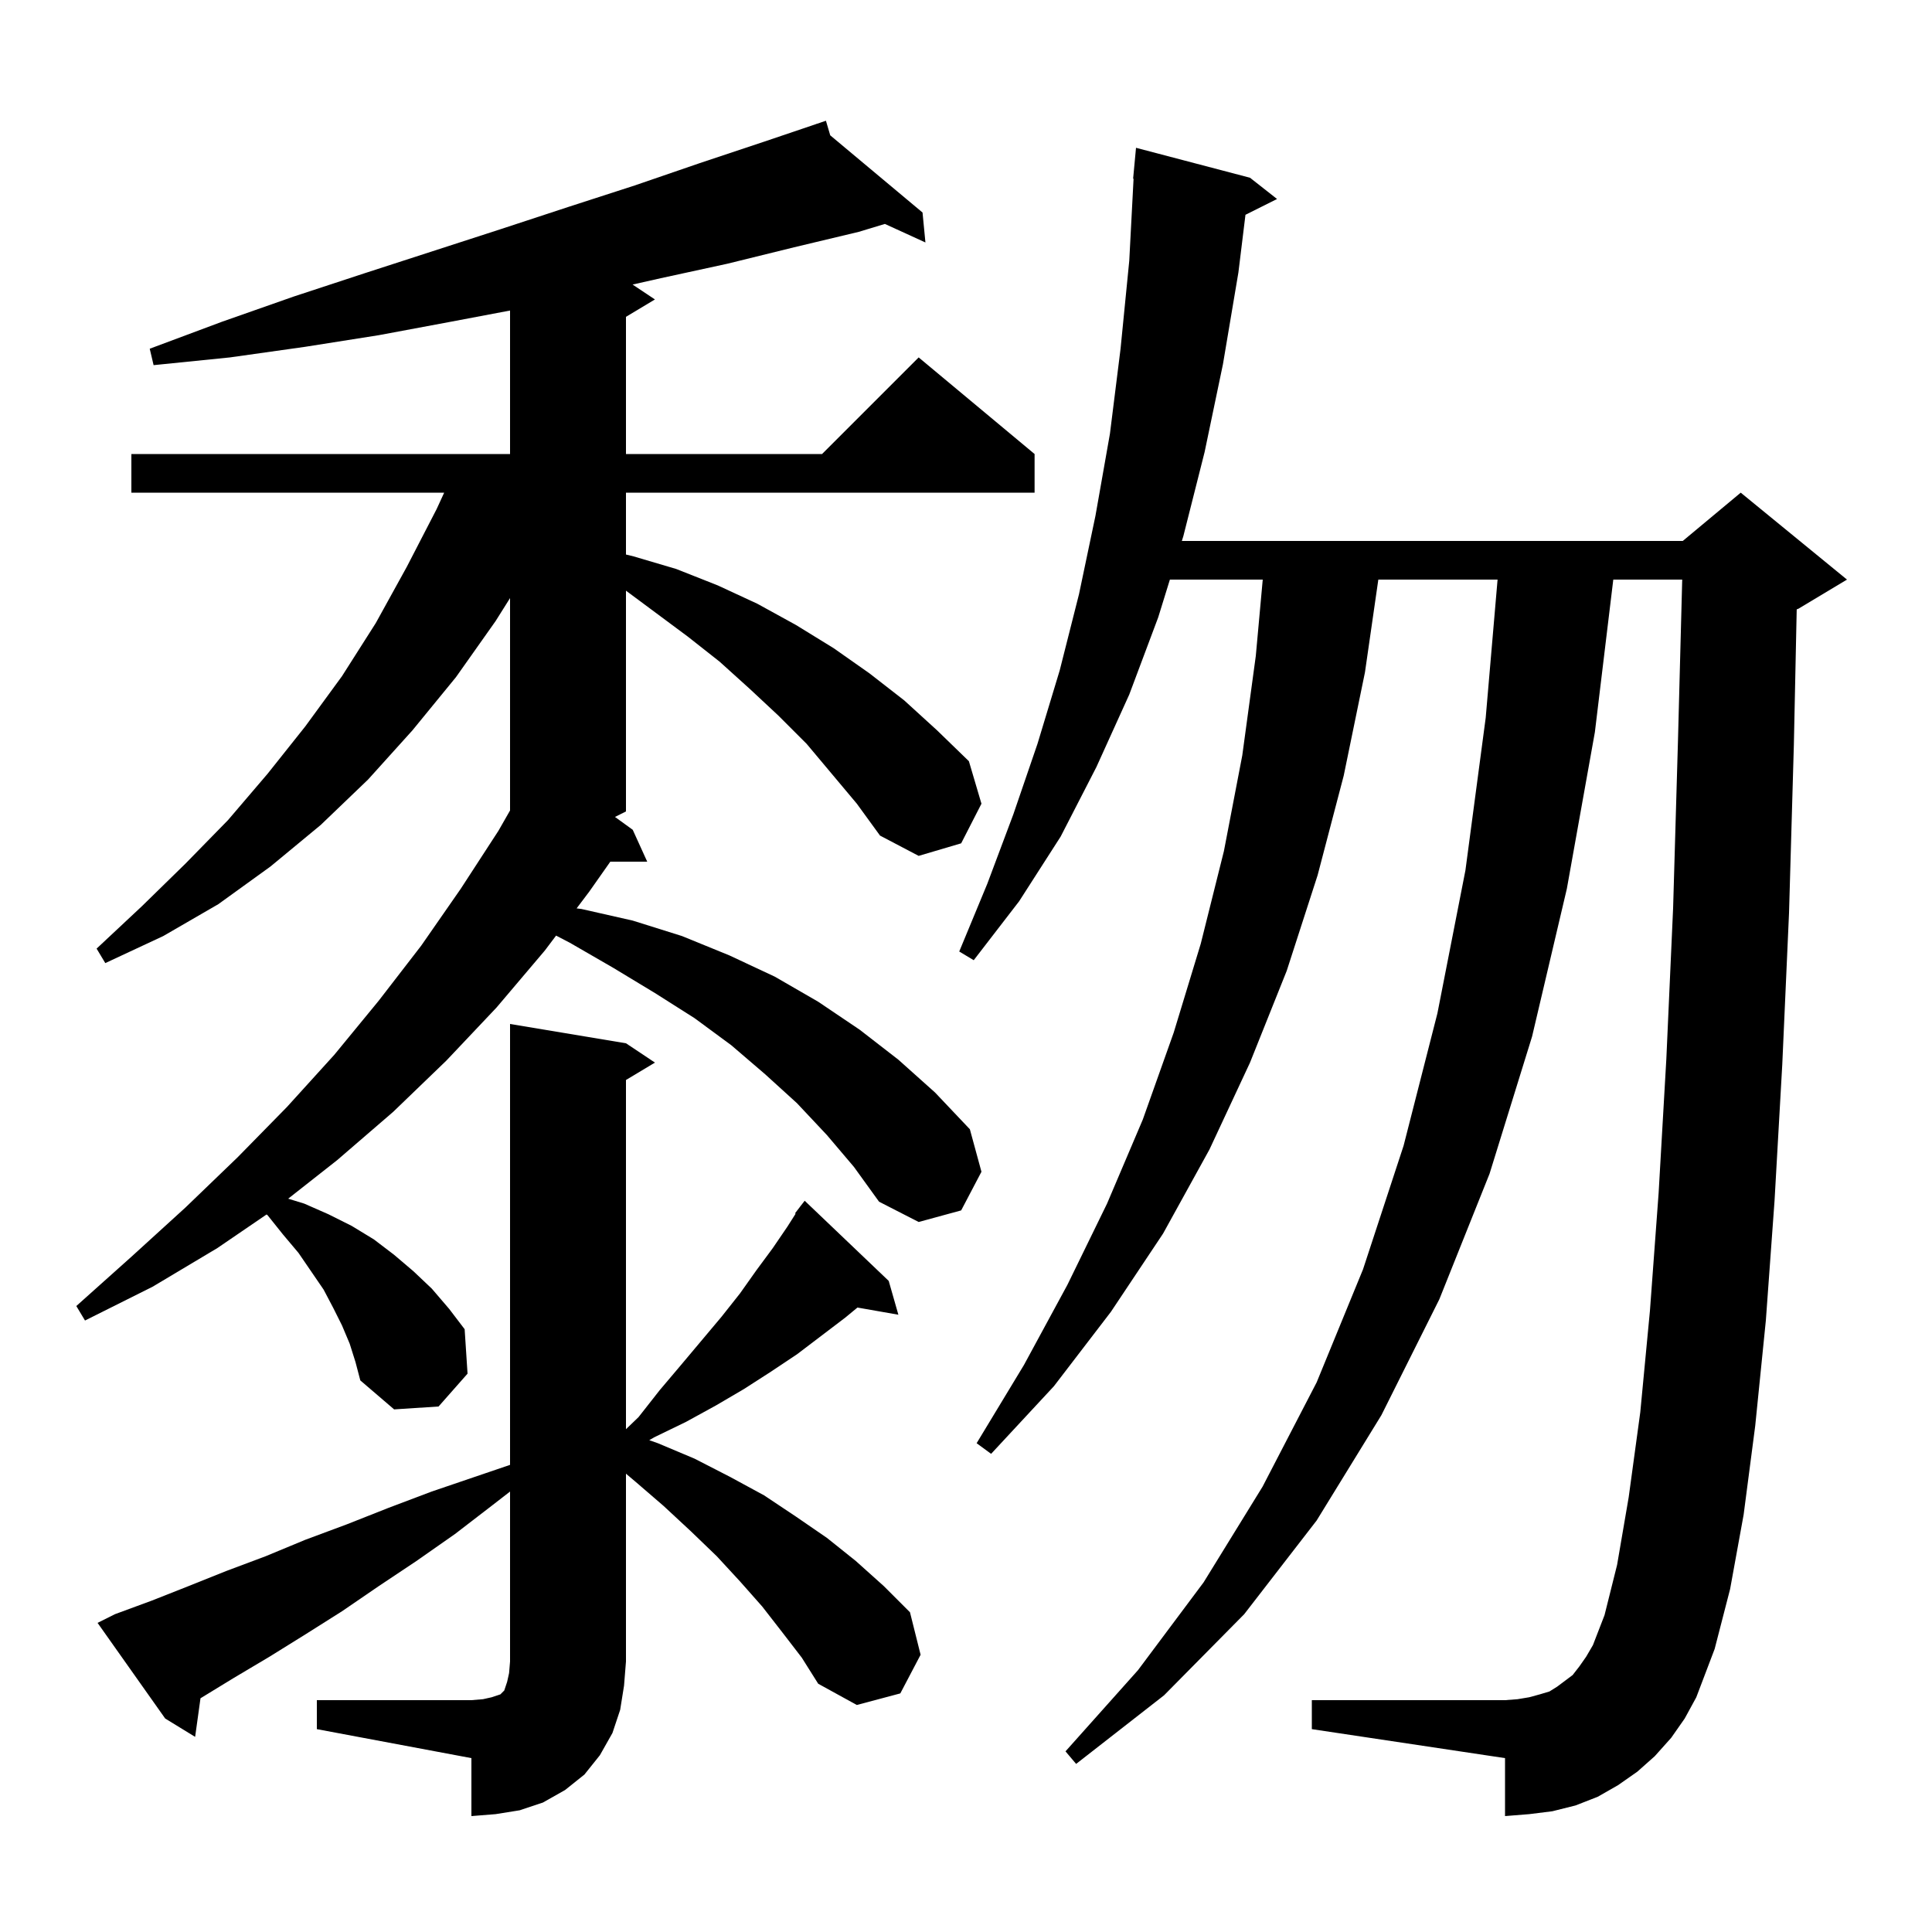 <svg xmlns="http://www.w3.org/2000/svg" xmlns:xlink="http://www.w3.org/1999/xlink" version="1.1" baseProfile="full" viewBox="0 0 200 200" width="200" height="200"><g fill="currentColor"><path d="M 32.8 176.0 L 48.8 176.0 L 50.0 175.9 L 50.9 175.7 L 51.8 175.4 L 52.2 175.0 L 52.5 174.1 L 52.7 173.2 L 52.8 172.0 L 52.8 154.405 L 51.0 155.8 L 47.1 158.8 L 43.1 161.6 L 39.2 164.2 L 35.4 166.8 L 31.6 169.2 L 27.9 171.5 L 24.2 173.7 L 20.755 175.805 L 20.2 179.8 L 17.1 177.9 L 10.1 168.0 L 11.9 167.1 L 15.7 165.7 L 19.5 164.2 L 23.5 162.6 L 27.5 161.1 L 31.6 159.4 L 35.9 157.8 L 40.2 156.1 L 44.7 154.4 L 52.8 151.643 L 52.8 106.0 L 64.8 108.0 L 67.8 110.0 L 64.8 111.8 L 64.8 147.95 L 66.1 146.7 L 68.3 143.9 L 70.5 141.3 L 74.7 136.3 L 76.6 133.9 L 78.3 131.5 L 80.0 129.2 L 81.5 127.0 L 82.362 125.645 L 82.3 125.6 L 82.826 124.916 L 82.9 124.8 L 82.909 124.808 L 83.3 124.3 L 92.0 132.6 L 93.0 136.1 L 88.763 135.357 L 87.5 136.4 L 82.5 140.2 L 79.8 142.0 L 77.0 143.8 L 74.1 145.5 L 71.0 147.2 L 67.7 148.8 L 67.213 149.089 L 68.1 149.4 L 71.9 151.0 L 75.6 152.9 L 79.1 154.8 L 82.4 157.0 L 85.6 159.2 L 88.6 161.6 L 91.5 164.2 L 94.2 166.9 L 95.3 171.3 L 93.2 175.3 L 88.7 176.5 L 84.7 174.3 L 83.0 171.6 L 81.0 169.0 L 78.9 166.3 L 76.6 163.7 L 74.2 161.1 L 71.5 158.5 L 68.7 155.9 L 65.8 153.4 L 64.8 152.556 L 64.8 172.0 L 64.6 174.5 L 64.2 177.0 L 63.4 179.4 L 62.1 181.7 L 60.5 183.7 L 58.5 185.3 L 56.2 186.6 L 53.8 187.4 L 51.3 187.8 L 48.8 188.0 L 48.8 182.0 L 32.8 179.0 Z M 173.0 179.9 L 171.3 181.8 L 169.5 183.4 L 167.5 184.8 L 165.4 186.0 L 163.1 186.9 L 160.7 187.5 L 158.3 187.8 L 155.8 188.0 L 155.8 182.0 L 135.8 179.0 L 135.8 176.0 L 155.8 176.0 L 157.1 175.9 L 158.3 175.7 L 159.4 175.4 L 160.4 175.1 L 161.2 174.6 L 162.8 173.4 L 163.5 172.5 L 164.2 171.5 L 164.9 170.3 L 166.1 167.2 L 167.4 162.0 L 168.6 155.0 L 169.8 146.2 L 170.8 135.7 L 171.7 123.5 L 172.5 109.6 L 173.2 94.0 L 173.7 76.8 L 174.142 60.0 L 167.007 60.0 L 165.1 75.8 L 162.2 92.0 L 158.6 107.3 L 154.2 121.5 L 149.0 134.5 L 143.0 146.5 L 136.3 157.4 L 128.8 167.1 L 120.5 175.5 L 111.4 182.6 L 110.3 181.3 L 117.8 172.9 L 124.6 163.8 L 130.7 153.9 L 136.3 143.1 L 141.1 131.4 L 145.3 118.6 L 148.8 104.9 L 151.7 90.1 L 153.8 74.3 L 155.028 60.0 L 142.684 60.0 L 141.3 69.6 L 139.1 80.3 L 136.4 90.6 L 133.2 100.5 L 129.4 110.0 L 125.2 119.0 L 120.4 127.7 L 115.0 135.8 L 109.1 143.5 L 102.6 150.5 L 101.1 149.4 L 106.0 141.3 L 110.5 133.0 L 114.6 124.6 L 118.3 115.9 L 121.5 106.9 L 124.3 97.7 L 126.7 88.1 L 128.6 78.2 L 130.0 67.9 L 130.718 60.0 L 121.107 60.0 L 119.9 63.9 L 116.9 71.9 L 113.5 79.4 L 109.8 86.6 L 105.5 93.3 L 100.8 99.4 L 99.3 98.5 L 102.2 91.5 L 104.9 84.3 L 107.4 77.0 L 109.7 69.4 L 111.7 61.5 L 113.4 53.4 L 114.9 44.9 L 116.0 36.1 L 116.9 27.0 L 117.347 18.5 L 117.3 18.5 L 117.6 15.3 L 129.4 18.4 L 132.2 20.6 L 128.93 22.235 L 128.2 28.2 L 126.6 37.7 L 124.7 46.8 L 122.5 55.5 L 122.345 56.0 L 174.2 56.0 L 180.2 51.0 L 191.2 60.0 L 186.2 63.0 L 185.995 63.085 L 185.7 77.1 L 185.2 94.5 L 184.5 110.2 L 183.7 124.3 L 182.8 136.7 L 181.7 147.6 L 180.5 156.8 L 179.1 164.5 L 177.5 170.7 L 175.6 175.7 L 174.4 177.9 Z M 83.5 77.0 L 80.6 74.1 L 77.6 71.3 L 74.5 68.5 L 71.2 65.9 L 64.8 61.146 L 64.8 84.0 L 63.663 84.569 L 65.5 85.9 L 67.0 89.2 L 63.18 89.2 L 61.0 92.3 L 59.691 94.035 L 60.2 94.1 L 65.5 95.3 L 70.6 96.9 L 75.5 98.9 L 80.2 101.1 L 84.7 103.7 L 89.0 106.6 L 93.0 109.7 L 96.8 113.1 L 100.4 116.9 L 101.6 121.3 L 99.5 125.3 L 95.1 126.5 L 91.0 124.4 L 88.4 120.8 L 85.6 117.5 L 82.5 114.2 L 79.2 111.2 L 75.7 108.2 L 71.9 105.4 L 67.8 102.8 L 63.5 100.2 L 59.0 97.6 L 57.566 96.853 L 56.4 98.4 L 51.4 104.3 L 46.2 109.8 L 40.7 115.1 L 34.9 120.1 L 29.833 124.087 L 31.5 124.6 L 34.0 125.7 L 36.4 126.9 L 38.7 128.3 L 40.8 129.9 L 42.8 131.6 L 44.7 133.4 L 46.5 135.5 L 48.1 137.6 L 48.4 142.2 L 45.4 145.6 L 40.8 145.9 L 37.3 142.9 L 36.8 141.0 L 36.2 139.1 L 35.4 137.2 L 34.5 135.4 L 33.5 133.5 L 30.9 129.7 L 29.3 127.8 L 27.7 125.8 L 27.597 125.721 L 22.5 129.2 L 15.8 133.2 L 8.8 136.7 L 7.9 135.2 L 13.6 130.1 L 19.2 125.0 L 24.6 119.8 L 29.7 114.6 L 34.6 109.2 L 39.2 103.6 L 43.6 97.9 L 47.7 92.0 L 51.6 86.0 L 52.8 83.9 L 52.8 61.915 L 51.3 64.3 L 47.2 70.1 L 42.7 75.6 L 38.1 80.7 L 33.2 85.4 L 28.0 89.7 L 22.6 93.6 L 16.9 96.9 L 10.9 99.7 L 10.0 98.2 L 14.7 93.8 L 19.2 89.4 L 23.6 84.9 L 27.7 80.1 L 31.6 75.2 L 35.4 70.0 L 38.9 64.5 L 42.1 58.7 L 45.2 52.7 L 45.981 51.0 L 13.6 51.0 L 13.6 47.0 L 52.8 47.0 L 52.8 32.146 L 46.7 33.3 L 39.2 34.7 L 31.6 35.9 L 23.8 37.0 L 15.9 37.8 L 15.5 36.1 L 23.0 33.3 L 30.4 30.7 L 37.7 28.3 L 51.9 23.7 L 58.9 21.4 L 65.7 19.2 L 72.4 16.9 L 79.0 14.7 L 84.513 12.834 L 84.5 12.8 L 84.533 12.827 L 85.5 12.5 L 85.946 14.01 L 95.5 22.0 L 95.8 25.1 L 91.602 23.181 L 88.9 24.0 L 82.2 25.6 L 75.3 27.3 L 68.4 28.8 L 65.485 29.457 L 67.8 31.0 L 64.8 32.8 L 64.8 47.0 L 85.1 47.0 L 95.1 37.0 L 107.1 47.0 L 107.1 51.0 L 64.8 51.0 L 64.8 57.404 L 65.6 57.6 L 70.0 58.9 L 74.3 60.6 L 78.4 62.5 L 82.4 64.7 L 86.3 67.1 L 90.0 69.7 L 93.6 72.5 L 97.0 75.6 L 100.3 78.8 L 101.6 83.2 L 99.5 87.3 L 95.1 88.6 L 91.1 86.5 L 88.7 83.2 Z "/></g></svg>